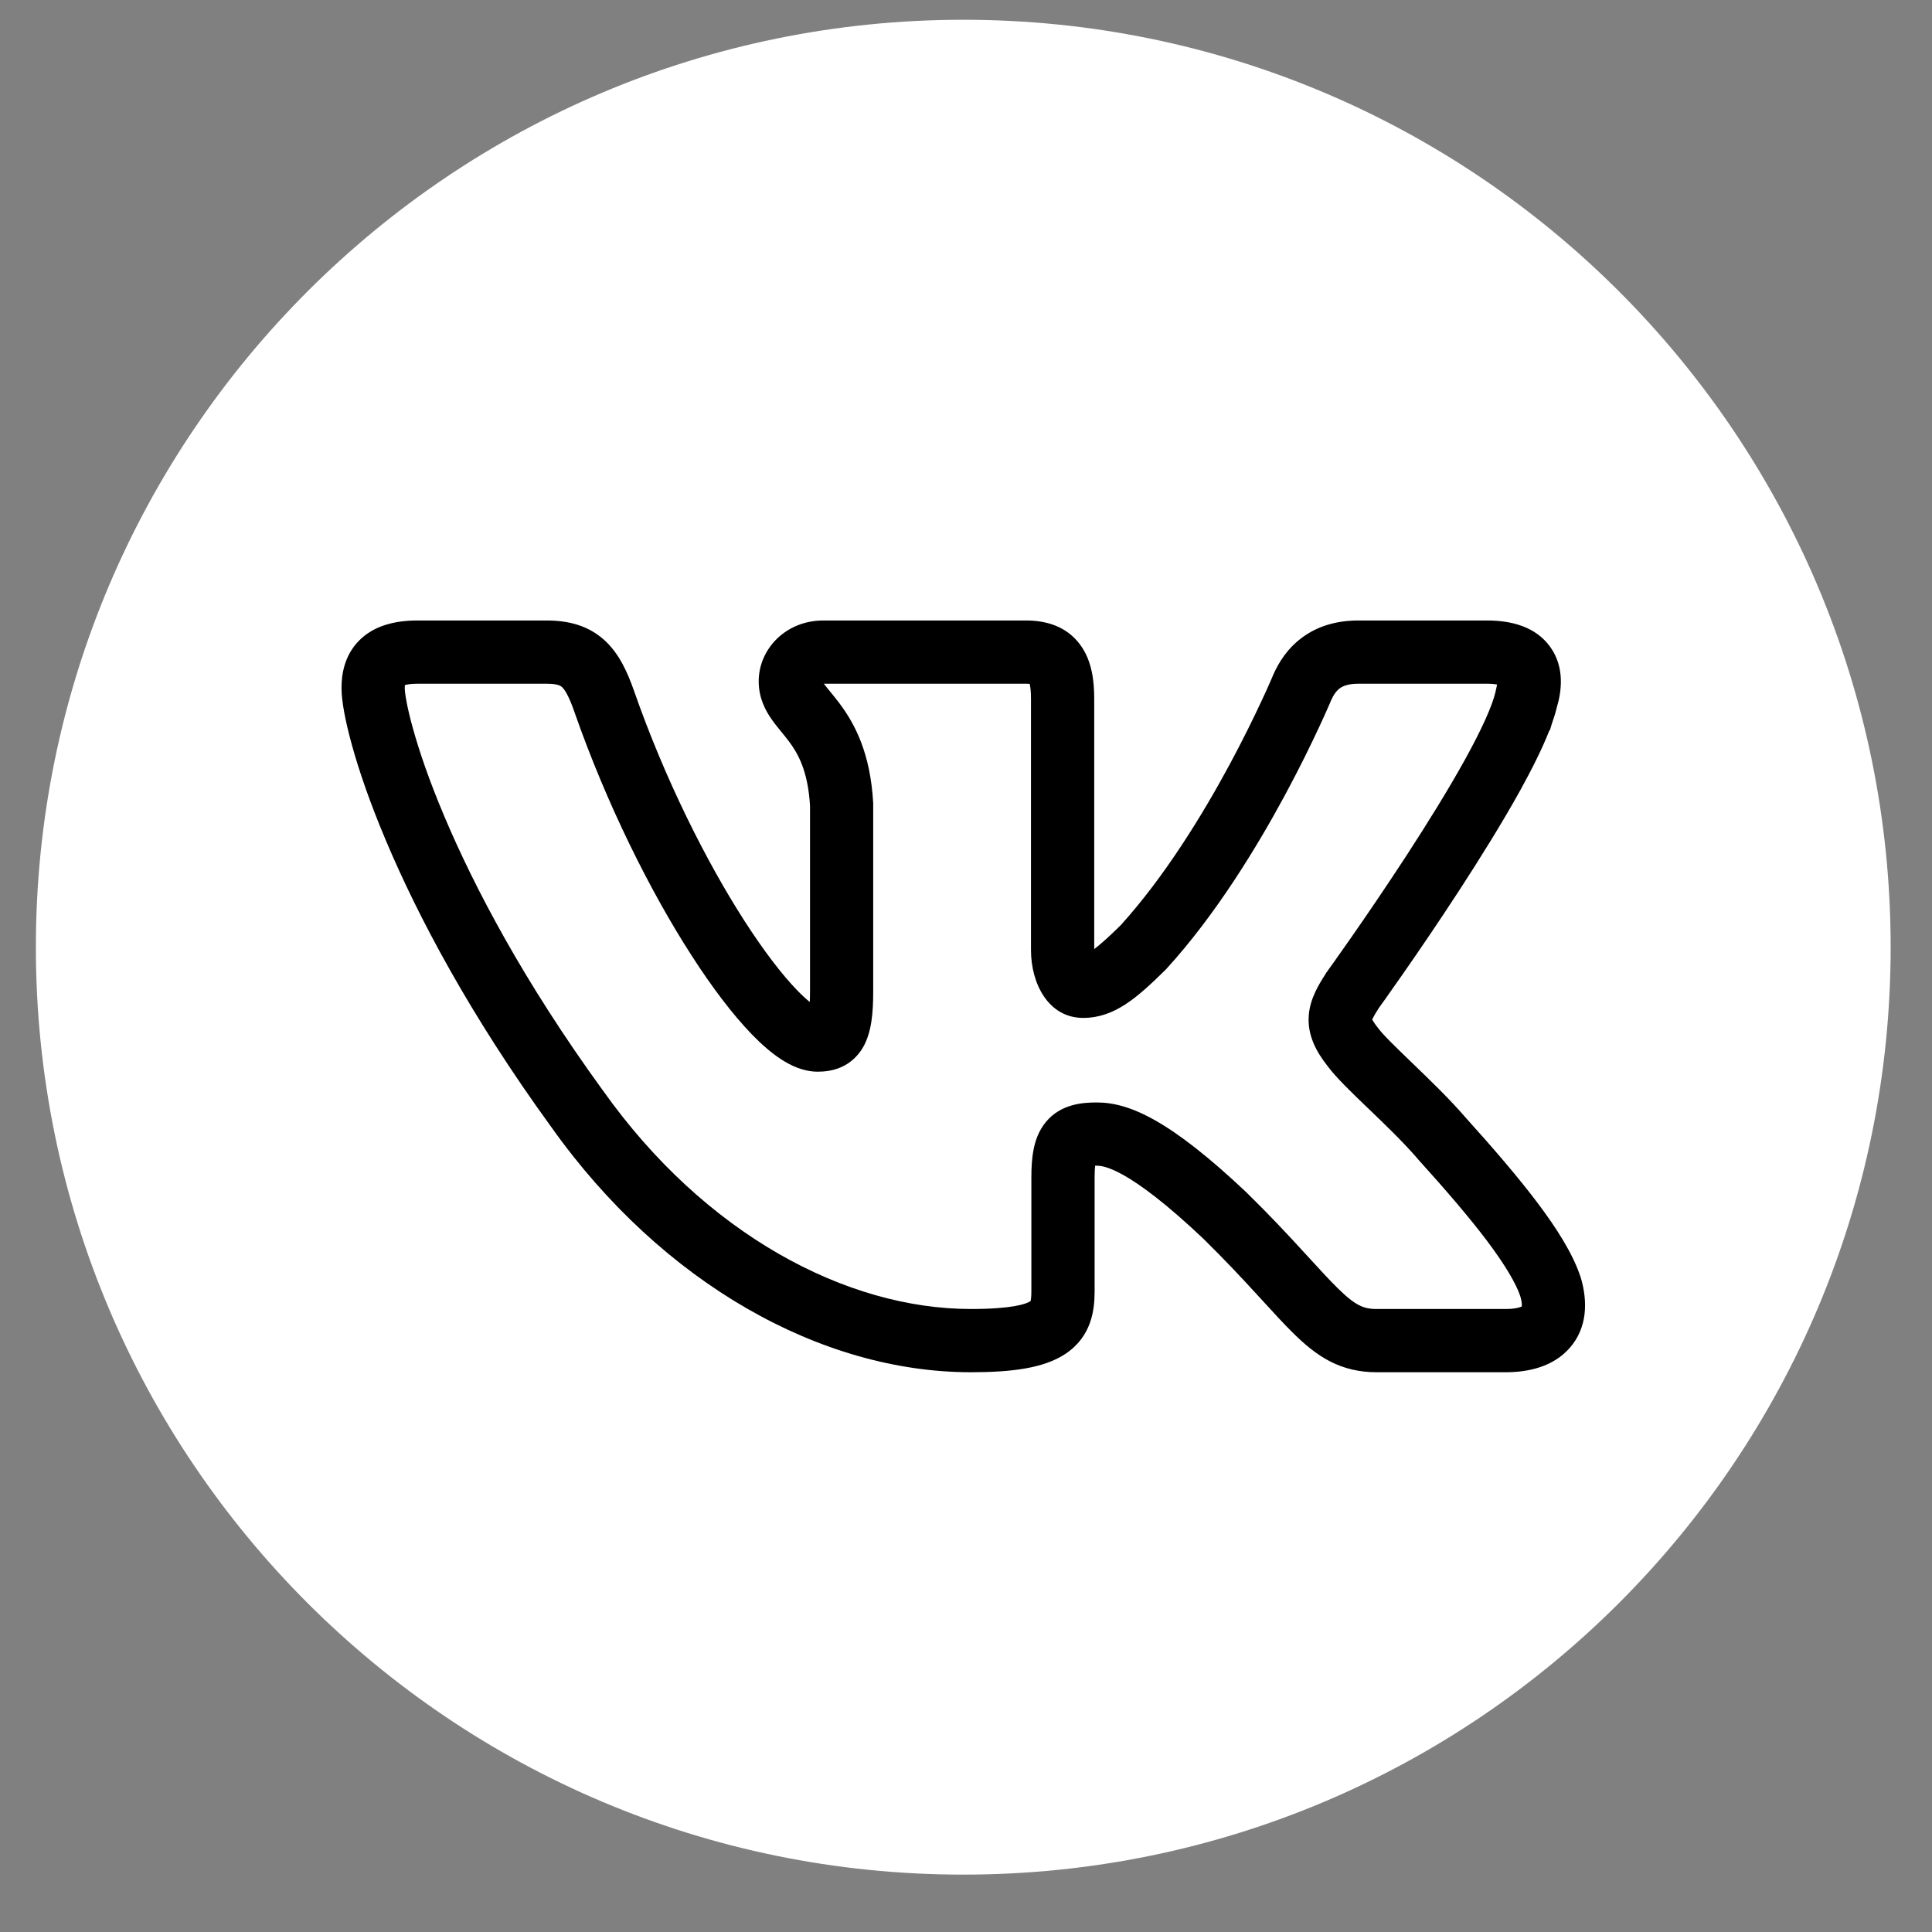 <?xml version="1.0" encoding="UTF-8"?> <svg xmlns="http://www.w3.org/2000/svg" width="30" height="30" viewBox="0 0 30 30" fill="none"><rect x="0" y="0" width="30" height="30" fill="#808080" stroke="none"/> <path d="M29.358 14.708C29.358 22.662 22.911 29.109 14.958 29.109C7.004 29.109 0.557 22.662 0.557 14.708C0.557 6.755 7.004 0.307 14.958 0.307C22.911 0.307 29.358 6.755 29.358 14.708Z" fill="white"></path> <path fill-rule="evenodd" clip-rule="evenodd" d="M5.571 9.952C5.802 9.715 6.131 9.635 6.481 9.635H8.487C8.816 9.635 9.128 9.707 9.385 9.94C9.618 10.152 9.746 10.445 9.846 10.73C10.324 12.098 10.966 13.377 11.565 14.307C11.866 14.774 12.147 15.139 12.382 15.381C12.455 15.456 12.519 15.514 12.574 15.559C12.576 15.513 12.578 15.46 12.578 15.398V12.512C12.545 11.96 12.386 11.693 12.249 11.51C12.211 11.459 12.173 11.413 12.13 11.361L12.125 11.354C12.083 11.303 12.031 11.24 11.985 11.174C11.886 11.034 11.781 10.839 11.781 10.579C11.781 10.076 12.204 9.635 12.782 9.635H15.934C16.23 9.635 16.553 9.716 16.77 10.007C16.958 10.259 16.991 10.579 16.991 10.85V14.737C17.084 14.667 17.211 14.555 17.4 14.369C18.078 13.621 18.669 12.66 19.095 11.869C19.307 11.475 19.475 11.129 19.59 10.882C19.648 10.759 19.692 10.661 19.721 10.594C19.736 10.56 19.747 10.535 19.754 10.518L19.762 10.499L19.764 10.494L19.767 10.487C19.852 10.291 19.988 10.071 20.218 9.901C20.452 9.727 20.745 9.635 21.09 9.635H23.095C23.457 9.635 23.844 9.725 24.073 10.047C24.297 10.361 24.251 10.729 24.173 10.988C24.154 11.067 24.128 11.152 24.096 11.242L24.066 11.341H24.059C23.946 11.631 23.78 11.957 23.602 12.28C23.329 12.772 22.992 13.313 22.668 13.812C22.343 14.312 22.027 14.775 21.792 15.112C21.674 15.281 21.577 15.419 21.509 15.515C21.474 15.563 21.448 15.6 21.429 15.626L21.41 15.653C21.36 15.731 21.332 15.779 21.314 15.817C21.311 15.822 21.309 15.826 21.307 15.83C21.318 15.851 21.34 15.889 21.388 15.949L21.394 15.957L21.4 15.965C21.474 16.066 21.66 16.247 21.939 16.516C22.194 16.762 22.502 17.057 22.753 17.348C23.184 17.826 23.572 18.276 23.877 18.681C24.176 19.079 24.425 19.471 24.542 19.827L24.545 19.834L24.547 19.841C24.655 20.206 24.651 20.616 24.374 20.931C24.115 21.226 23.727 21.308 23.381 21.308H21.376C21.114 21.308 20.878 21.255 20.653 21.14C20.439 21.029 20.255 20.873 20.081 20.701C19.94 20.563 19.787 20.395 19.618 20.21C19.579 20.168 19.54 20.125 19.499 20.081C19.279 19.84 19.017 19.561 18.687 19.236C17.51 18.122 17.124 18.101 17.031 18.101C17.022 18.101 17.013 18.101 17.005 18.101C17 18.145 16.997 18.205 16.997 18.285V20.051C16.997 20.339 16.952 20.754 16.539 21.026C16.206 21.245 15.711 21.308 15.075 21.308C12.758 21.308 10.289 19.936 8.56 17.5C7.296 15.76 6.487 14.225 5.992 13.051C5.744 12.464 5.574 11.965 5.466 11.574C5.361 11.196 5.303 10.884 5.303 10.684C5.303 10.485 5.34 10.19 5.571 9.952ZM20.668 10.877L20.666 10.882L20.657 10.905C20.648 10.924 20.636 10.953 20.62 10.989C20.588 11.062 20.541 11.167 20.48 11.297C20.359 11.557 20.182 11.921 19.959 12.335C19.516 13.157 18.878 14.204 18.116 15.04L18.107 15.05L18.098 15.059C17.657 15.493 17.306 15.806 16.819 15.806C16.284 15.806 16.009 15.28 16.009 14.752V10.85C16.009 10.745 16.001 10.675 15.991 10.63C15.99 10.626 15.99 10.623 15.989 10.62C15.976 10.618 15.958 10.617 15.934 10.617H12.793C12.815 10.646 12.842 10.681 12.884 10.731L12.892 10.741C12.932 10.79 12.983 10.852 13.035 10.921C13.277 11.244 13.516 11.697 13.559 12.471L13.559 12.484V15.398C13.559 15.712 13.537 16.021 13.406 16.254C13.327 16.393 13.212 16.504 13.061 16.571C12.924 16.631 12.791 16.641 12.697 16.641C12.474 16.641 12.278 16.545 12.133 16.451C11.979 16.352 11.826 16.217 11.678 16.065C11.381 15.759 11.06 15.336 10.74 14.839C10.097 13.842 9.422 12.492 8.919 11.054L8.919 11.053C8.828 10.792 8.764 10.703 8.726 10.668C8.711 10.654 8.67 10.617 8.487 10.617H6.481C6.375 10.617 6.316 10.629 6.287 10.638C6.286 10.649 6.285 10.664 6.285 10.684C6.285 10.744 6.311 10.95 6.412 11.311C6.508 11.658 6.663 12.117 6.897 12.67C7.363 13.775 8.135 15.244 9.356 16.925L9.36 16.93C10.945 19.166 13.141 20.326 15.075 20.326C15.712 20.326 15.934 20.249 15.998 20.206C16 20.205 16.001 20.204 16.002 20.204C16.007 20.188 16.015 20.147 16.015 20.051V18.285C16.015 18.131 16.023 17.983 16.05 17.847C16.077 17.712 16.128 17.559 16.238 17.425C16.474 17.137 16.823 17.119 17.031 17.119C17.534 17.119 18.166 17.391 19.366 18.526L19.372 18.533C19.721 18.875 19.996 19.17 20.222 19.417C20.267 19.466 20.31 19.512 20.35 19.556C20.518 19.739 20.649 19.883 20.77 20.001C20.917 20.146 21.017 20.223 21.102 20.266C21.177 20.305 21.256 20.326 21.376 20.326H23.381C23.486 20.326 23.557 20.313 23.599 20.299C23.614 20.294 23.624 20.29 23.63 20.286C23.633 20.266 23.633 20.215 23.607 20.127C23.541 19.931 23.375 19.647 23.093 19.271C22.813 18.9 22.447 18.474 22.02 18.002L22.016 17.997L22.013 17.993C21.797 17.742 21.522 17.477 21.258 17.223C21.245 17.211 21.232 17.198 21.218 17.185C20.991 16.967 20.745 16.731 20.613 16.552C20.438 16.329 20.297 16.072 20.323 15.761C20.344 15.498 20.486 15.276 20.578 15.132C20.581 15.126 20.585 15.12 20.589 15.114L20.596 15.102L20.605 15.09L20.612 15.081L20.631 15.053C20.649 15.029 20.675 14.992 20.708 14.946C20.775 14.852 20.87 14.717 20.986 14.551C21.217 14.219 21.527 13.765 21.845 13.277C22.163 12.787 22.486 12.268 22.743 11.804C23.009 11.324 23.175 10.953 23.222 10.744L23.247 10.629C23.214 10.623 23.164 10.617 23.095 10.617H21.09C20.925 10.617 20.845 10.658 20.803 10.689C20.755 10.725 20.71 10.782 20.668 10.877ZM16.823 14.824C16.822 14.824 16.82 14.824 16.819 14.824C16.819 14.824 16.82 14.824 16.821 14.824C16.822 14.824 16.822 14.824 16.823 14.824Z" fill="black"></path> </svg> 